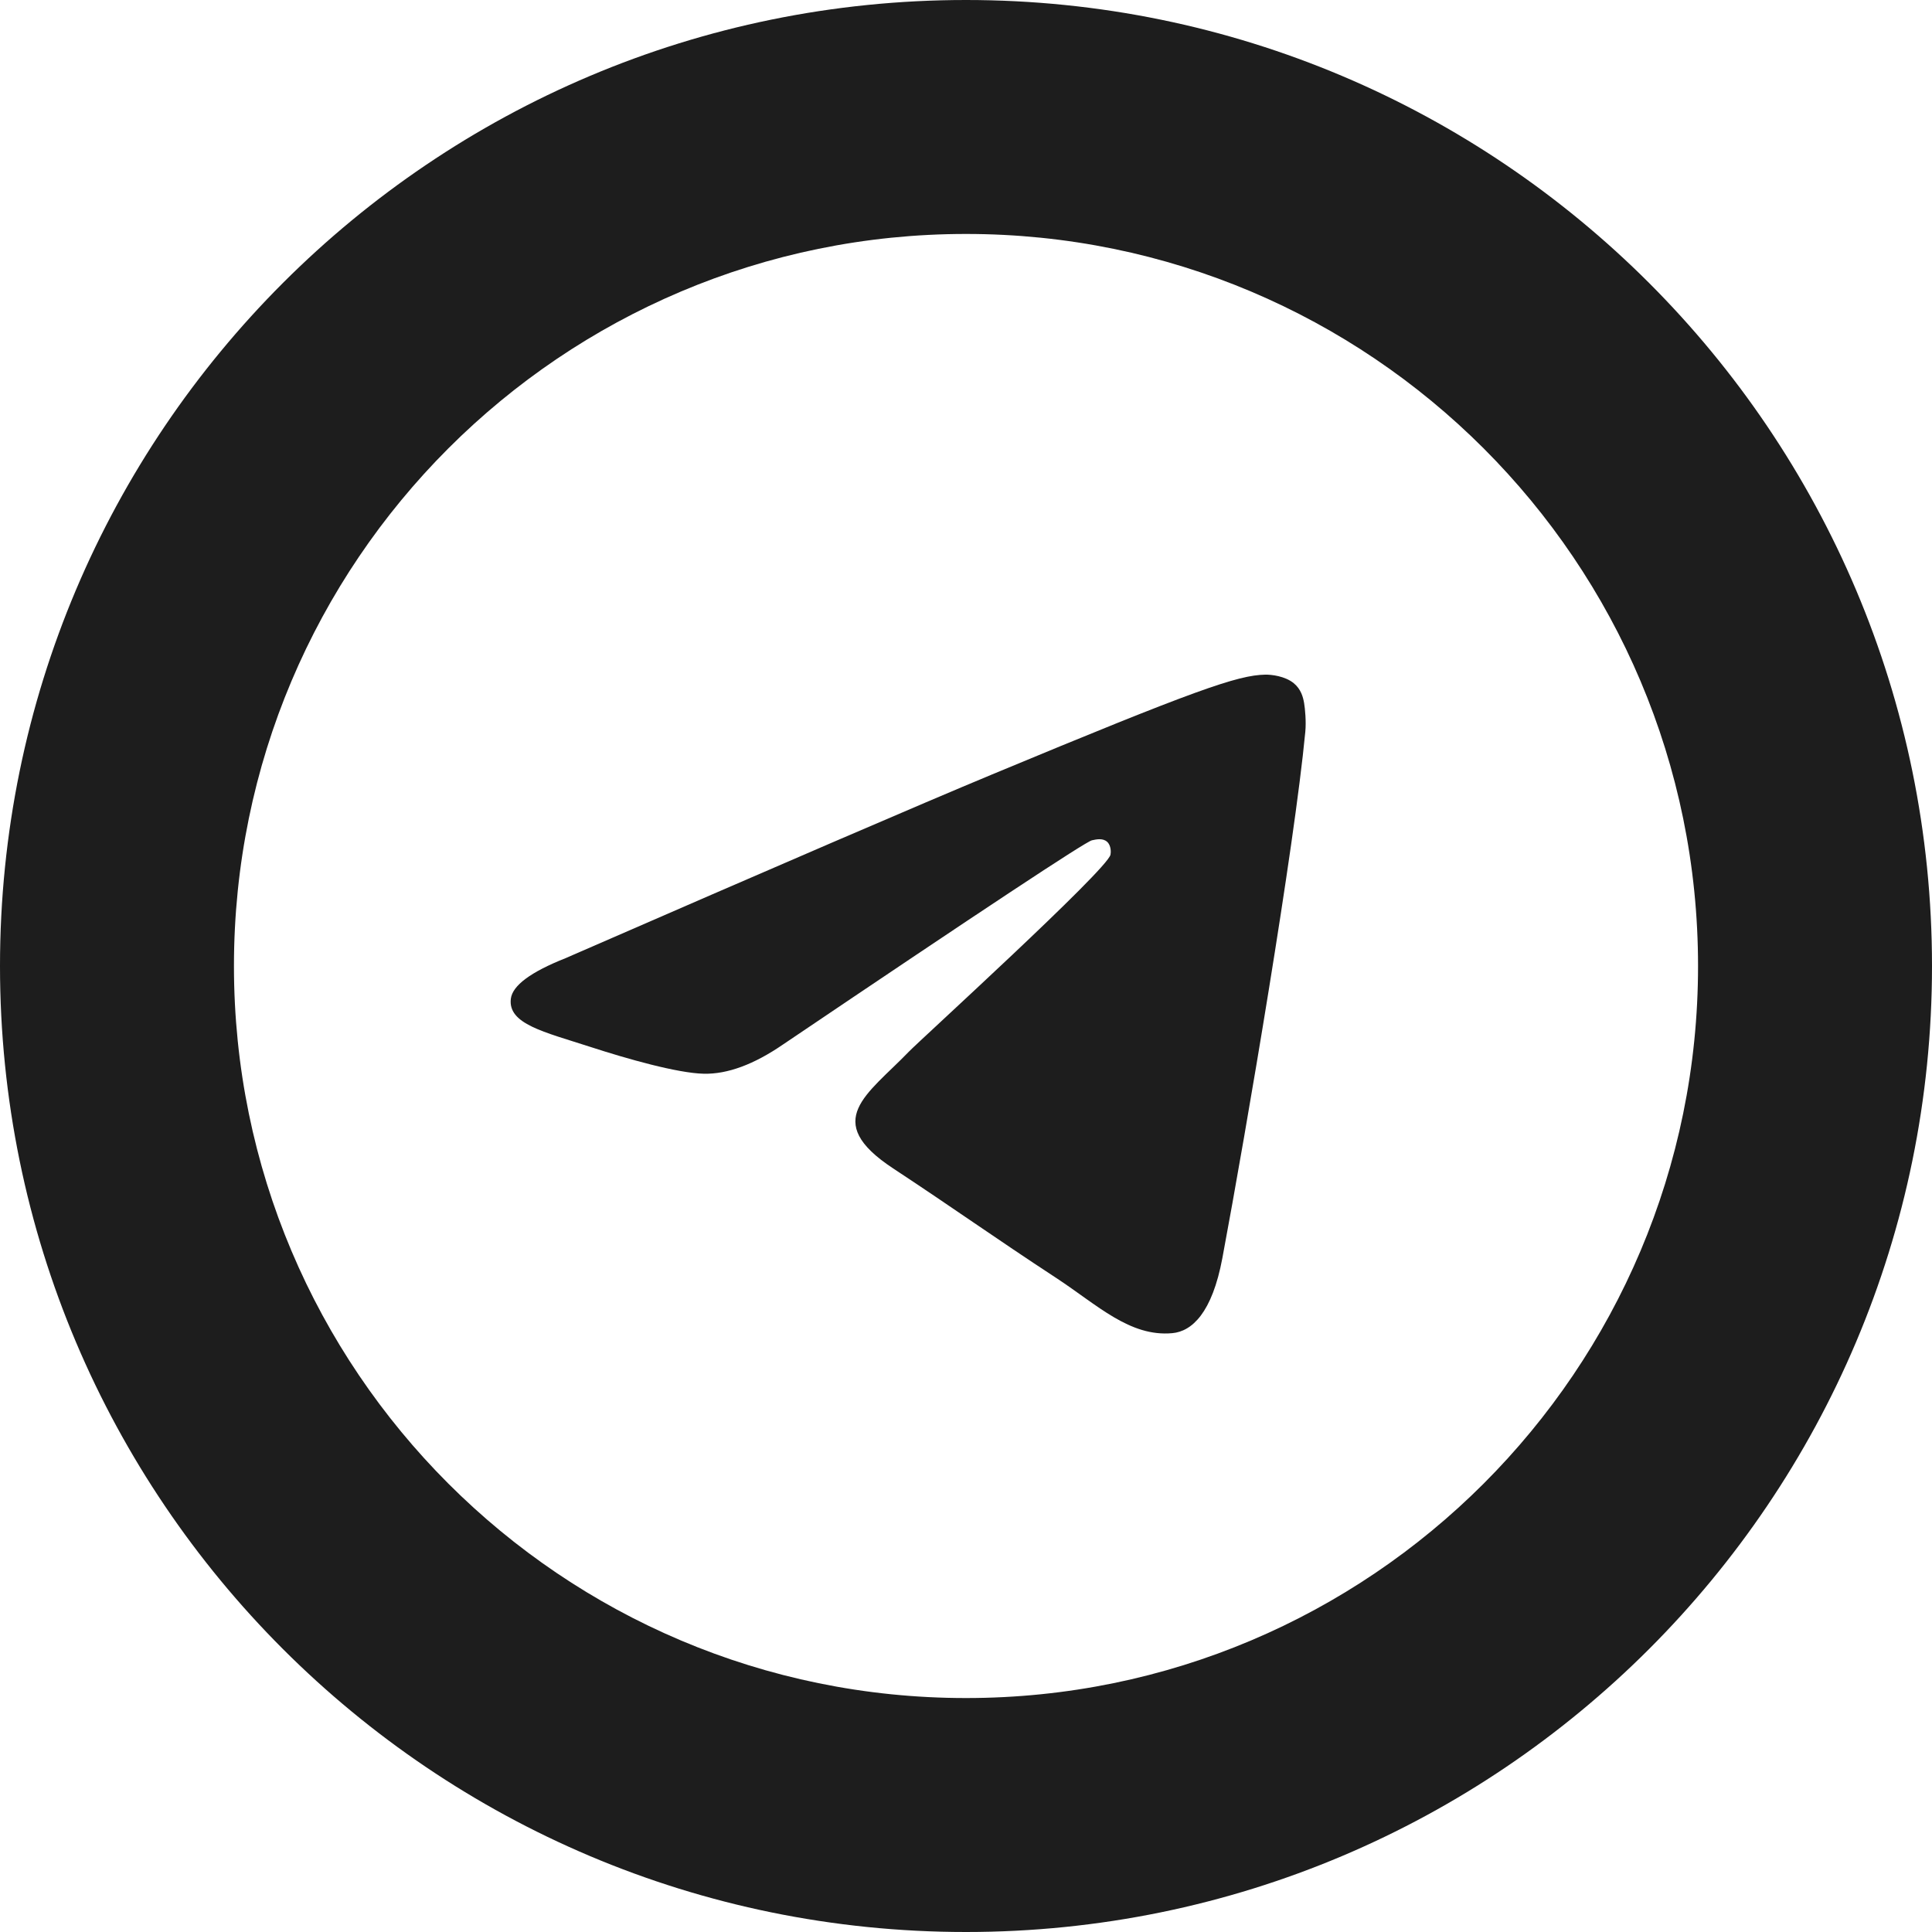 <?xml version="1.0" encoding="UTF-8"?> <svg xmlns="http://www.w3.org/2000/svg" viewBox="0 0 512 512" style="enable-background:new 0 0 512 512" xml:space="preserve"><path d="M256 0C114.62 0 0 114.62 0 256s114.62 256 256 256 256-114.62 256-256S397.38 0 256 0zm0 450c-107.14 0-194-86.86-194-194S148.86 62 256 62s194 86.86 194 194-86.86 194-194 194z" style="fill:#1d1d1d"></path><path style="fill-rule:evenodd;clip-rule:evenodd;fill:#1d1d1d" d="M345.92 193.94c-2.92 30.67-15.55 105.11-21.98 139.47-2.72 14.54-8.07 19.41-13.26 19.89-11.26 1.04-19.82-7.44-30.73-14.6-17.07-11.19-26.72-18.16-43.29-29.08-19.16-12.62-6.74-19.56 4.18-30.9 2.85-2.96 52.49-48.11 53.45-52.21.12-.51.23-2.42-.9-3.43-1.13-1.01-2.81-.66-4.02-.39-1.71.39-28.99 18.42-81.83 54.09-7.74 5.32-14.75 7.91-21.04 7.77-6.92-.15-20.25-3.92-30.15-7.14-12.15-3.94-21.81-6.03-20.97-12.74.44-3.49 5.25-7.07 14.44-10.72 56.55-24.64 94.26-40.88 113.13-48.73 53.88-22.41 65.07-26.3 72.37-26.43 1.6-.03 5.19.37 7.52 2.25 1.96 1.6 2.5 3.75 2.76 5.26.26 1.51.58 4.95.32 7.64z"></path></svg> 